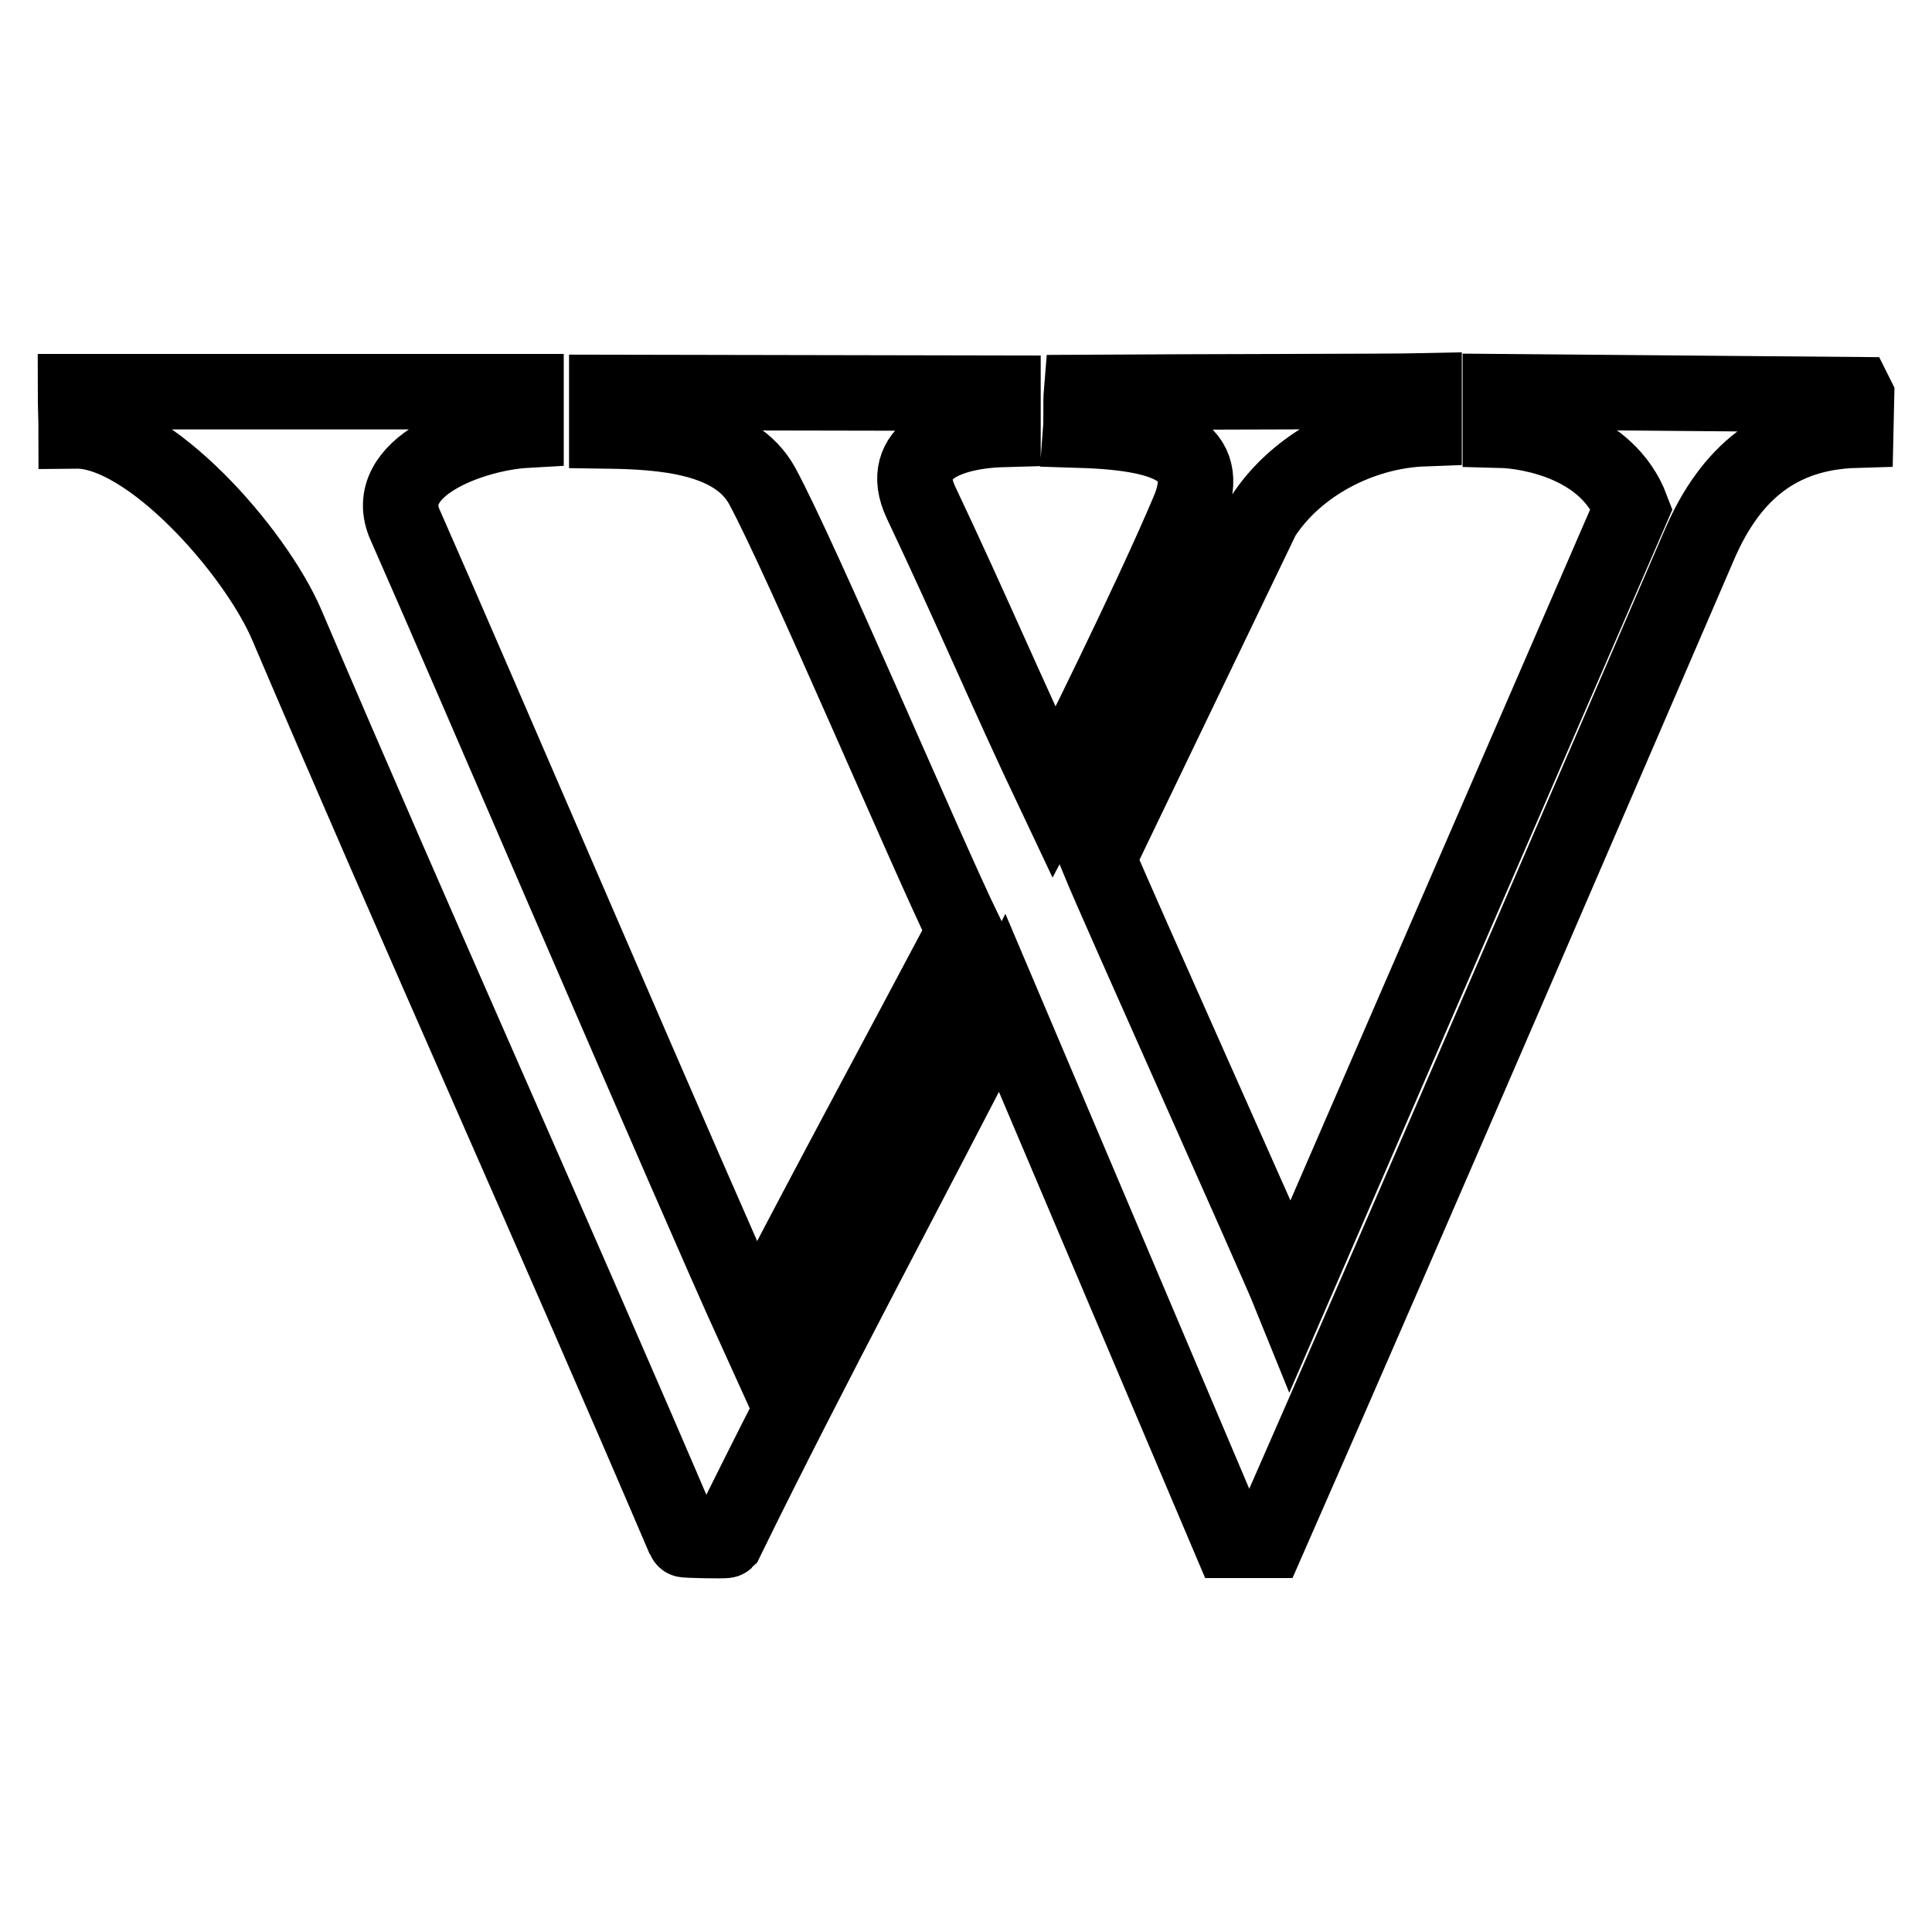 <?xml version="1.0" encoding="utf-8"?>
<!-- Svg Vector Icons : http://www.onlinewebfonts.com/icon -->
<!DOCTYPE svg PUBLIC "-//W3C//DTD SVG 1.1//EN" "http://www.w3.org/Graphics/SVG/1.1/DTD/svg11.dtd">
<svg version="1.1" xmlns="http://www.w3.org/2000/svg" xmlns:xlink="http://www.w3.org/1999/xlink" x="0px" y="0px" viewBox="0 0 256 256" enable-background="new 0 0 256 256" xml:space="preserve">
<g> <path stroke-width="10" fill-opacity="0" stroke="#000000"  d="M163,204.1l-30.2-71.2c-12,23.5-25.2,47.9-36.6,71.2c-0.1,0.1-5.5,0-5.5-0.1C73.4,163.5,55.3,123.4,38,82.8 C33.8,73,19.7,57,10.1,57.1c0-1.1-0.1-3.7-0.1-5.2h59.7V57c-7.1,0.4-19.5,4.9-16,12.6C61.8,87.9,91.9,158.2,100,176 c5.5-11,21.3-40.3,27.8-52.6c-5.1-10.5-21.6-49.4-26.8-59c-3.6-6.6-13.3-7.2-20.6-7.3V52l52.5,0.1v4.8c-7.2,0.2-14,2.9-10.9,9.6 c7,14.8,11.3,25.1,17.7,38.6c2.1-4,12.8-25.6,17.7-37.2c3.3-7.6-1.4-10.5-14.2-10.9c0.1-1.3,0-3.8,0.1-5c16.4-0.1,41-0.1,45.4-0.2 v5c-8.3,0.3-16.9,4.7-21.4,11.7l-21.8,45.3c2.4,5.9,23.4,52.6,25.5,57.8l45.2-104.2c-3.2-8.5-13.4-10.3-17.4-10.4v-5.1l47.1,0.4 l0.1,0.2l-0.1,4.5c-10.3,0.3-16.6,5.8-20.6,14.9c-9.2,21.3-38.1,88.5-57.3,132.2L163,204.1L163,204.1z"/></g>
</svg>